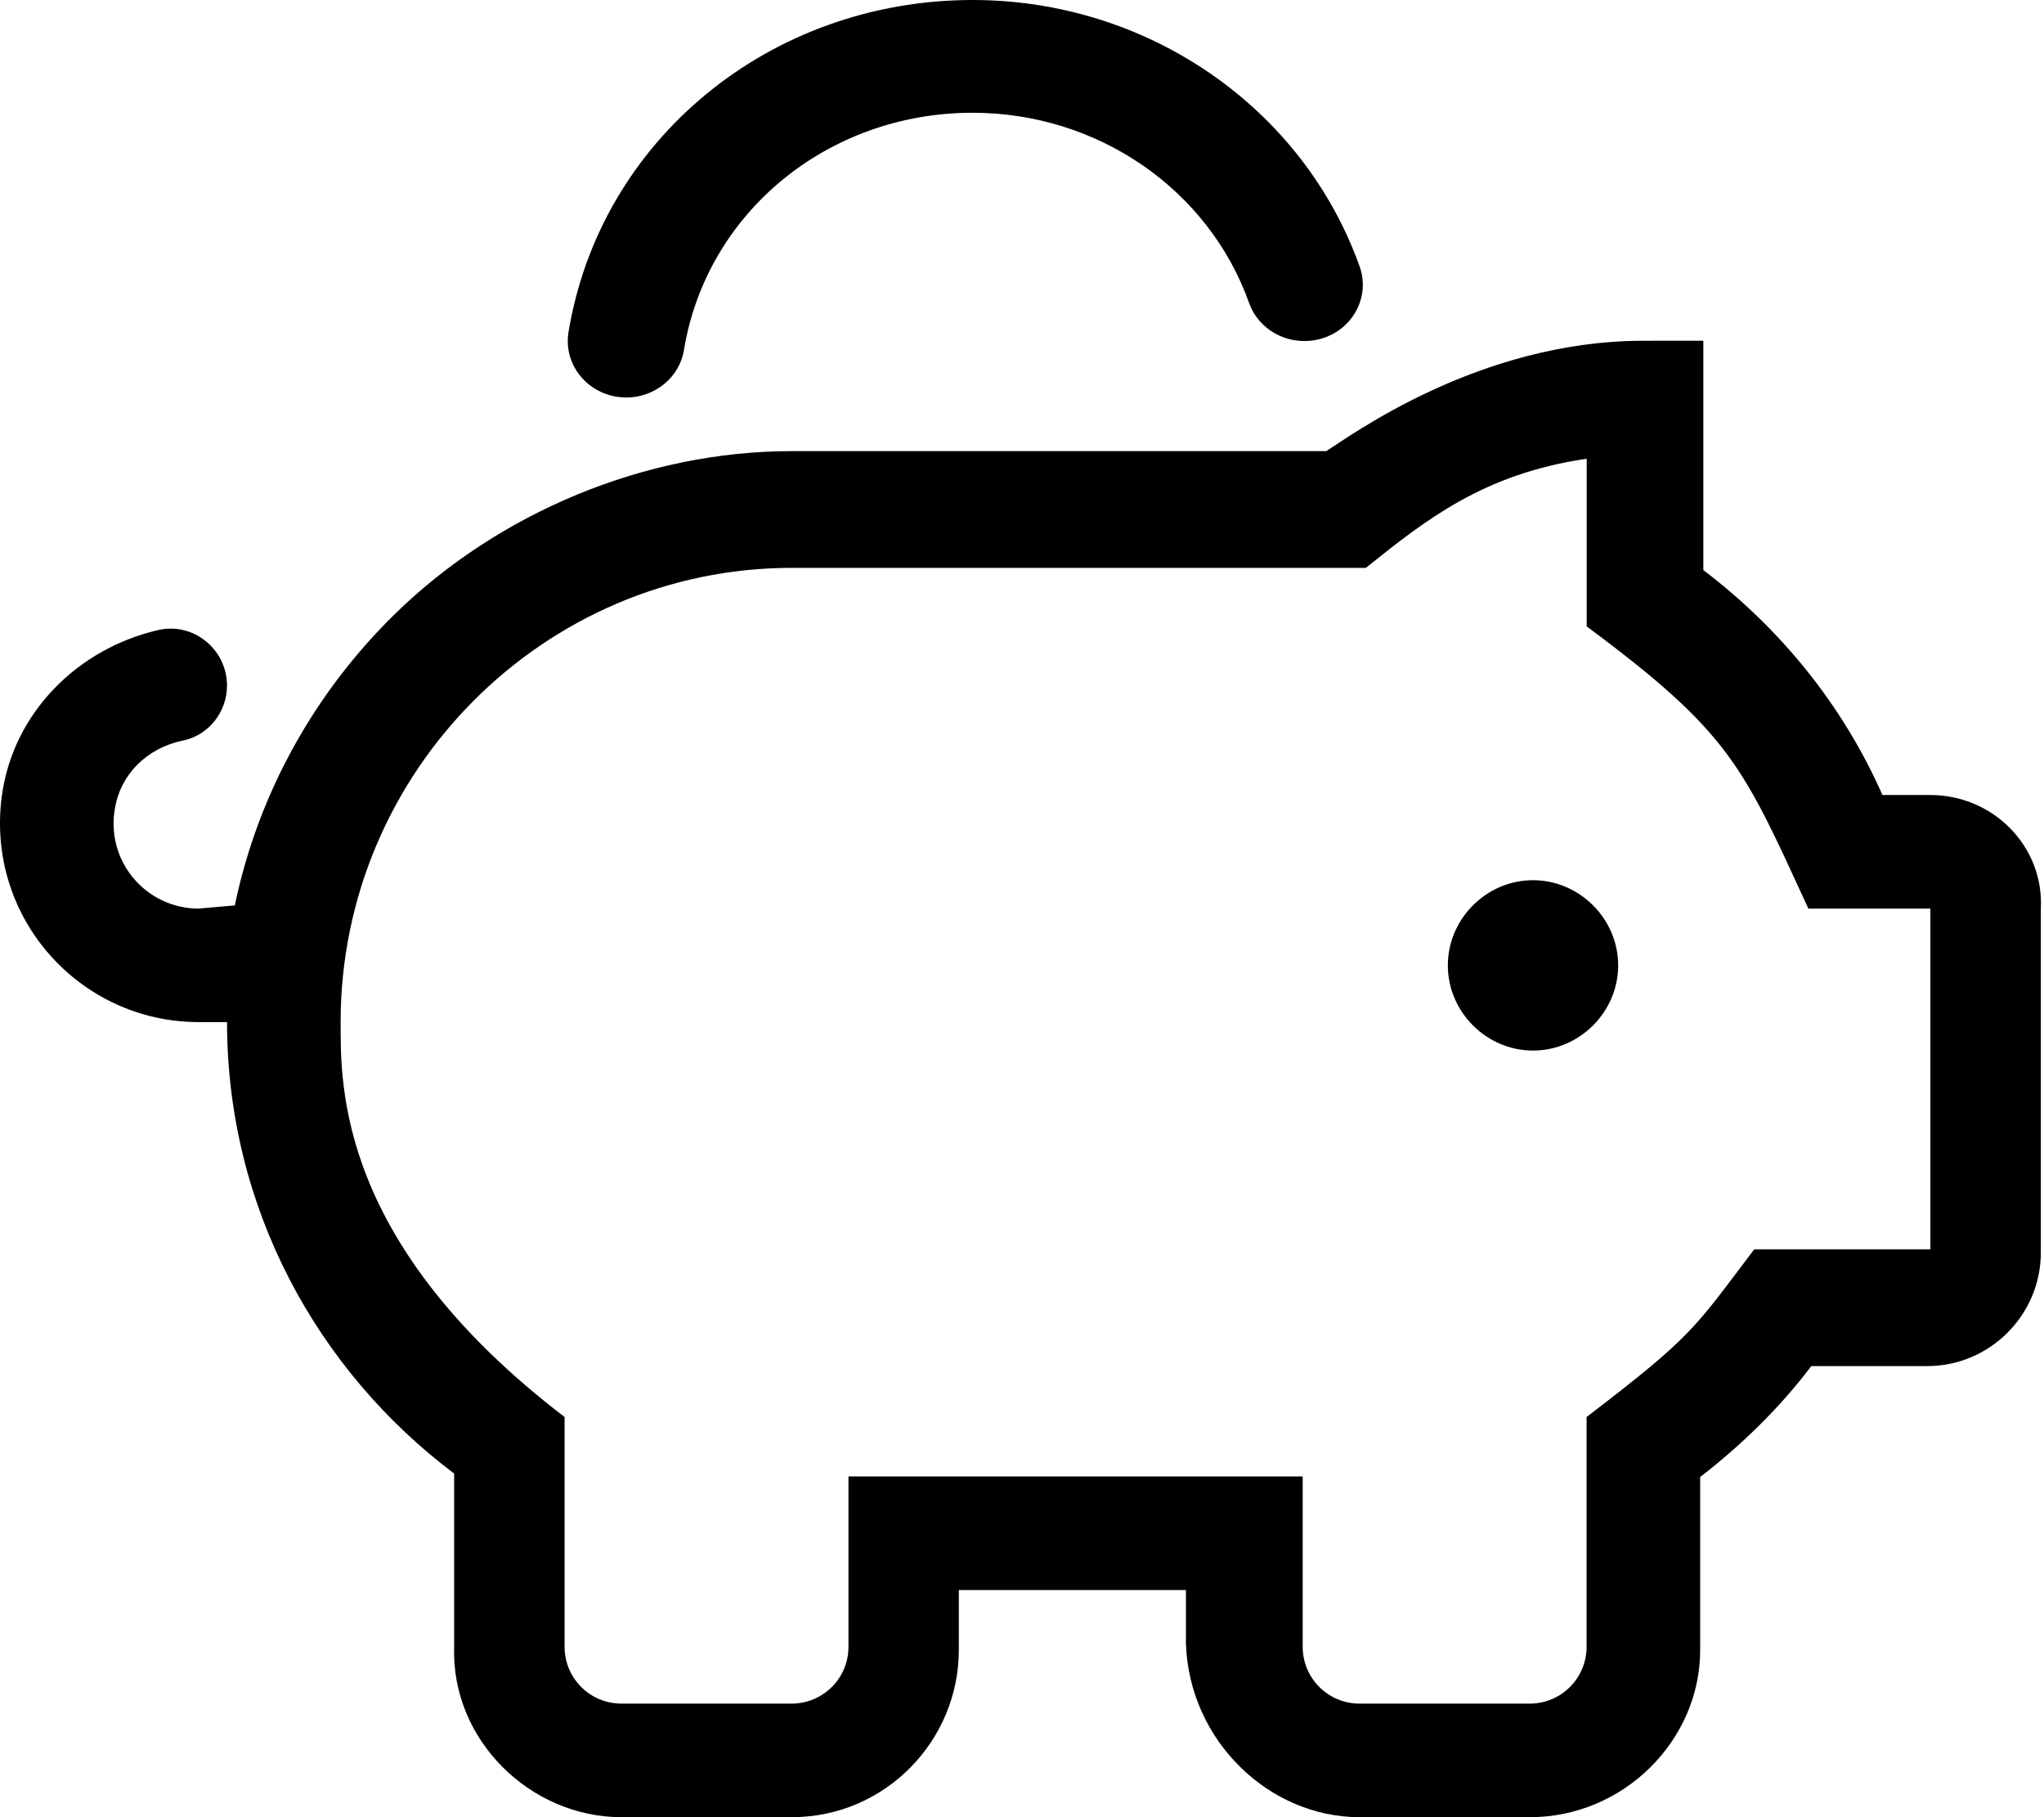 <svg xmlns="http://www.w3.org/2000/svg" viewBox="0 0 576 512"><!--! Font Awesome Pro 6.0.0-alpha3 by @fontawesome - https://fontawesome.com License - https://fontawesome.com/license (Commercial License) --><path d="M432 248c-13.12 0-24 10.88-24 24s10.88 24 24 24s24-10.88 24-24S445.1 248 432 248zM544 224l-13.53-.005c-11.12-25.25-28.72-46.87-50.47-63.37l.001-64.63L463.1 96.01c-46.63 0-83.13 27.25-89.38 31.1H223.1c-41.38 0-82.63 17.37-111.8 45.87c-22.37 21.88-38.5 50.25-45.13 82.12L55.98 256c-14.88 0-26.5-13.51-23.5-28.76c1.615-8.744 8.51-16.4 19.13-18.6c7.26-1.508 12.36-8.087 12.36-15.5c0-10.14-9.436-17.89-19.33-15.63C21.93 182.7 3.52 200.9 .473 224.6c-4.375 34.13 22.13 63.38 55.51 63.38l7.994 .003c0 52.25 25.38 98.12 64 127.2v48.75C127.1 490.4 149.6 512 175.1 512H223.1c26.4 0 47.1-21.6 47.1-47.1V448h64v15.1C335.1 490.4 357.6 512 383.1 512h48.01c26.4 0 48-21.6 48-47.1l.001-48.74c11.63-9 22.45-19.51 31.32-31.26l32.68 .002c17.6 0 32-14.4 32-32V256C576 238.4 561.6 224 544 224zM543.1 352h-48.75c-17 22.38-17 24.12-47.25 47.25V464c0 8.837-7.163 16-16 16h-48c-8.837 0-16-7.163-16-16V416H239.1v48c0 8.837-7.163 16-16 16H175.1c-8.837 0-16-7.163-16-16v-64.75C95.1 350.3 95.99 305.8 95.99 288c0-70.63 57.37-128 127.1-128h161.8c16.88-13.5 33.13-26.5 62.25-30.75V176.5C487.7 206.6 491.1 215.8 509.6 256h34.38V352zM173.9 111.8C174.8 111.9 175.6 112 176.5 112c7.945 0 14.96-5.57 16.24-13.39C199.1 59.89 233.3 31.77 274.1 31.77c35.19 0 66.48 21.55 77.9 53.6c2.959 8.285 12.25 12.66 20.91 9.883c8.619-2.855 13.19-11.88 10.23-20.19C367.1 30.18 323.3 0 274.1 0C217 0 169.1 39.38 160.2 93.62C158.8 102.3 164.9 110.4 173.9 111.8z"/></svg>